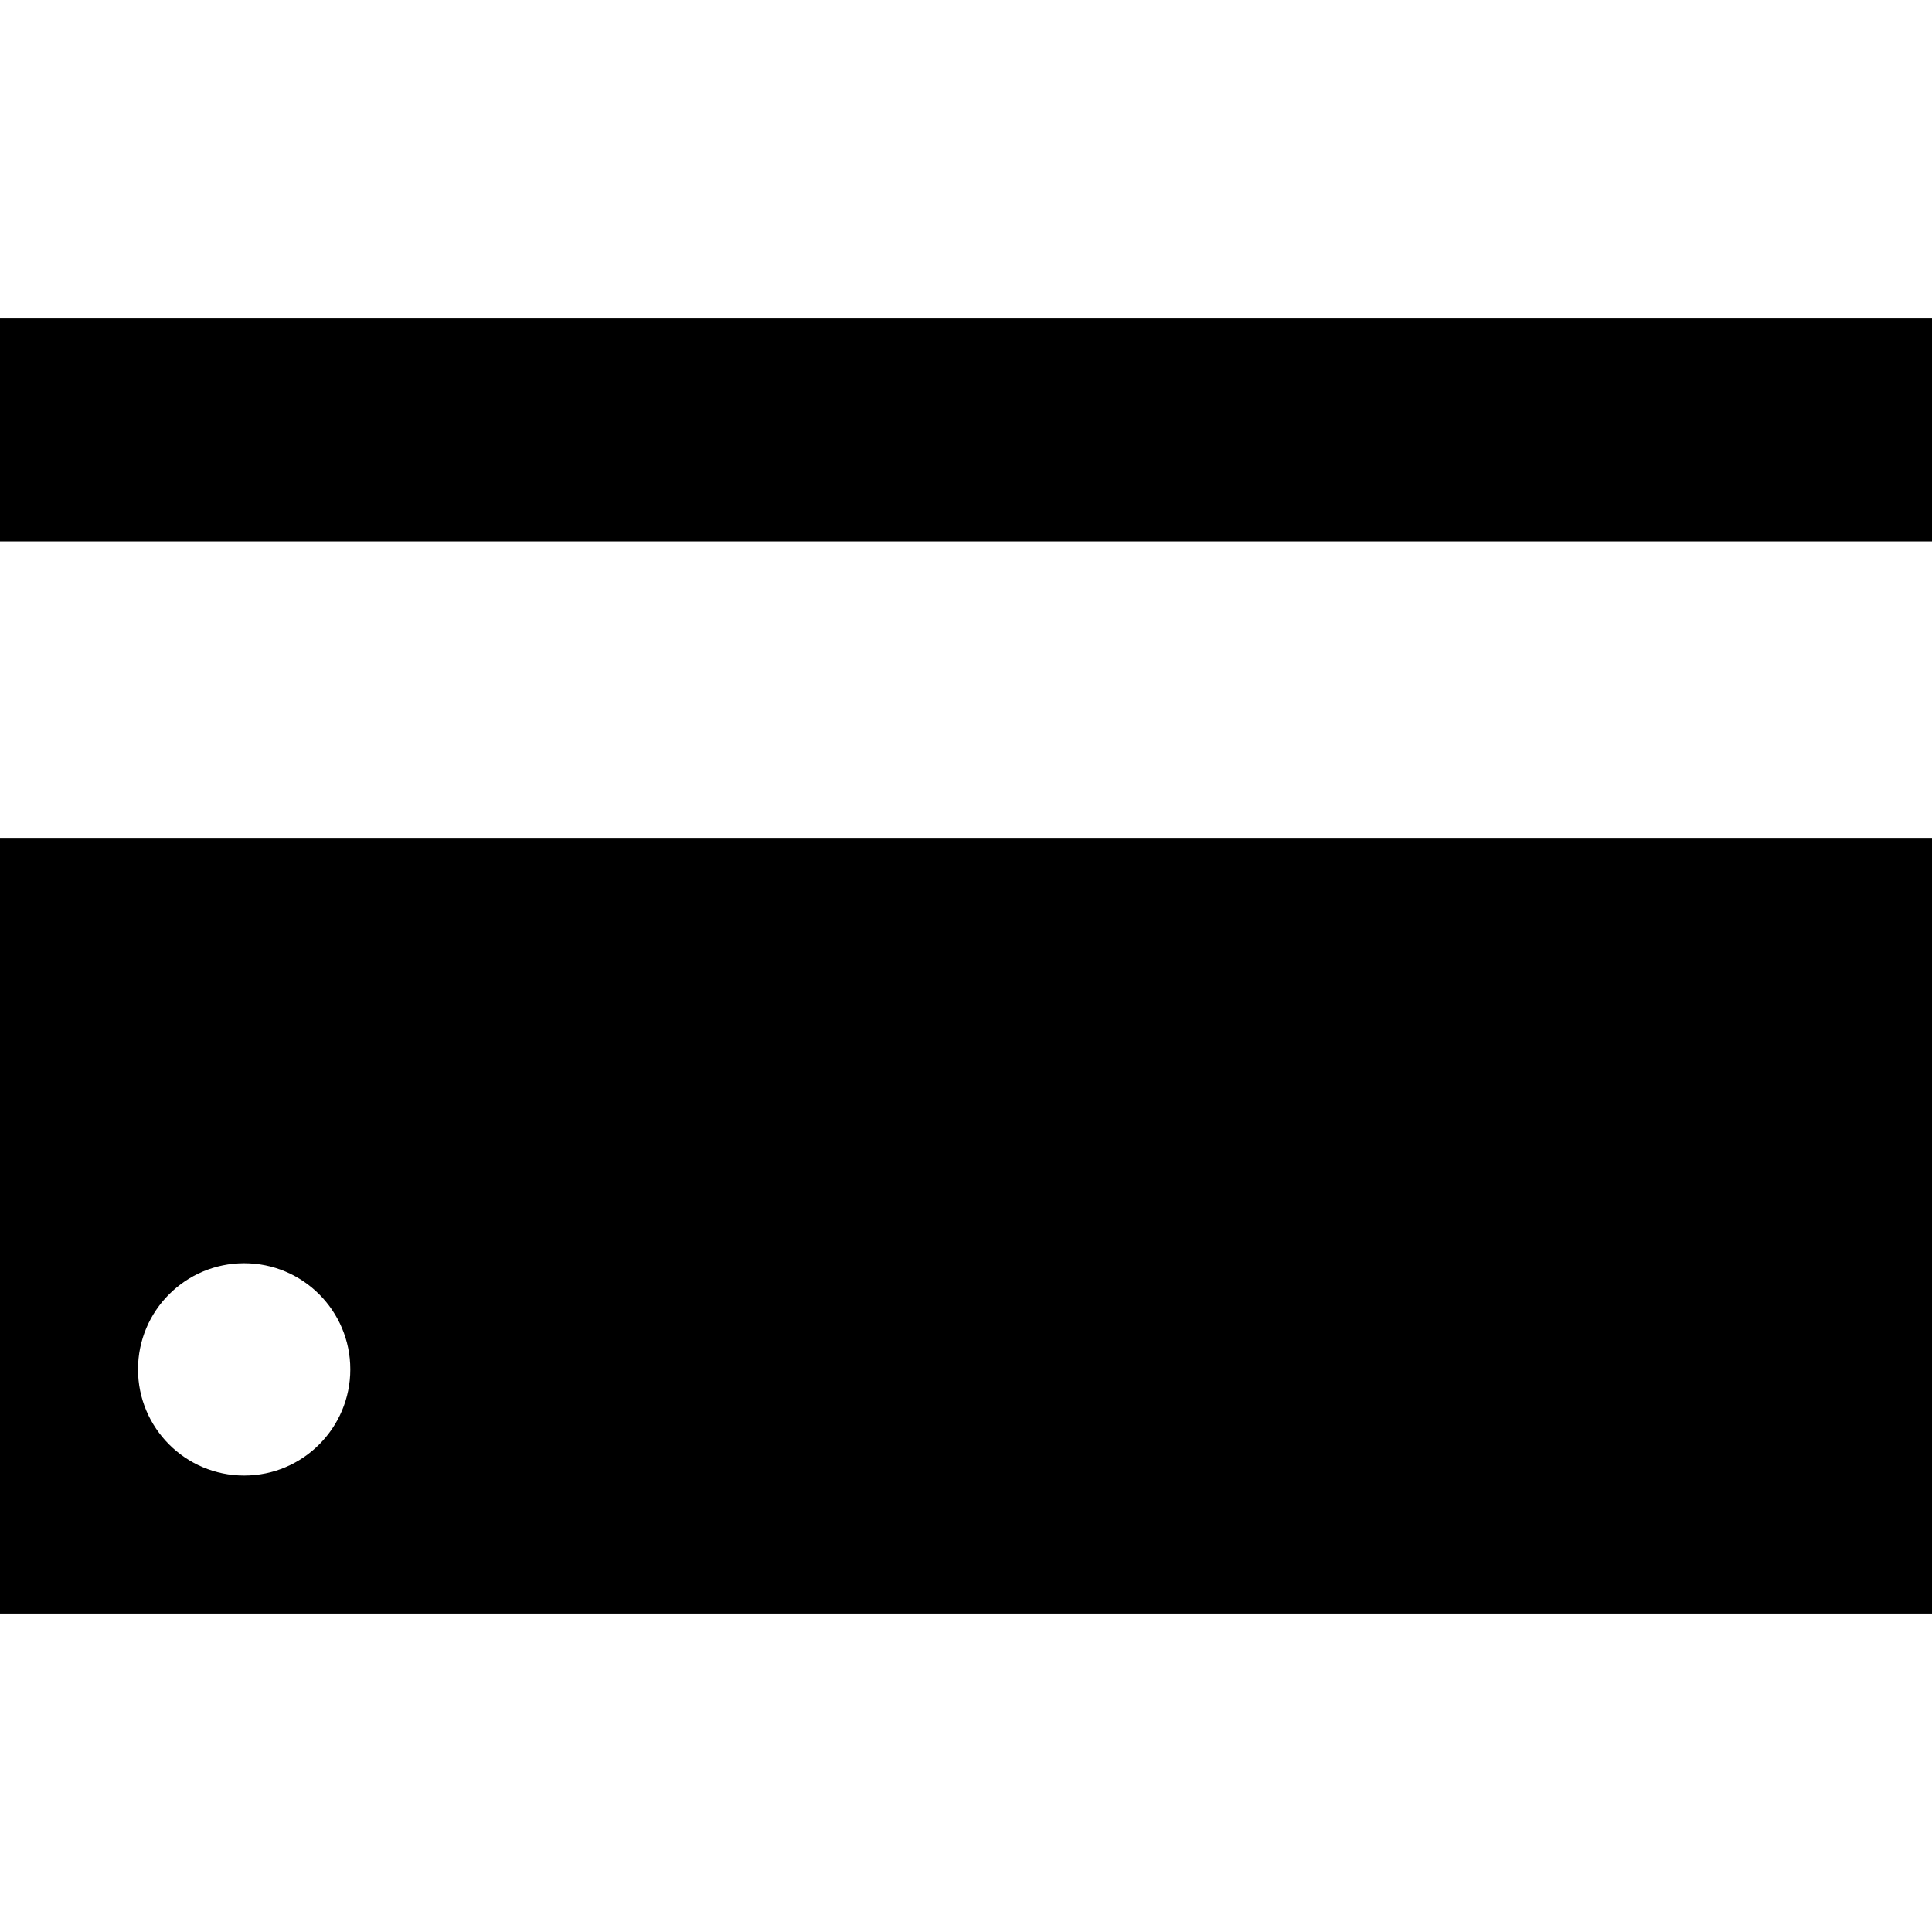 <?xml version="1.0" encoding="iso-8859-1"?>
<!-- Uploaded to: SVG Repo, www.svgrepo.com, Generator: SVG Repo Mixer Tools -->
<!DOCTYPE svg PUBLIC "-//W3C//DTD SVG 1.1//EN" "http://www.w3.org/Graphics/SVG/1.1/DTD/svg11.dtd">
<svg fill="#000000" version="1.1" id="Capa_1" xmlns="http://www.w3.org/2000/svg" xmlns:xlink="http://www.w3.org/1999/xlink" 
	 width="800px" height="800px" viewBox="0 0 556.92 556.92"
	 xml:space="preserve">
<g>
	<g>
		<path d="M556.92,241.74H0v223.38h556.92V241.74z M70.38,425.34c-16.9,0-30.6-13.699-30.6-30.6s13.7-30.601,30.6-30.601
			s30.6,13.7,30.6,30.601S87.28,425.34,70.38,425.34z"/>
		<rect y="91.8" width="556.92" height="64.26"/>
	</g>
</g>
</svg>